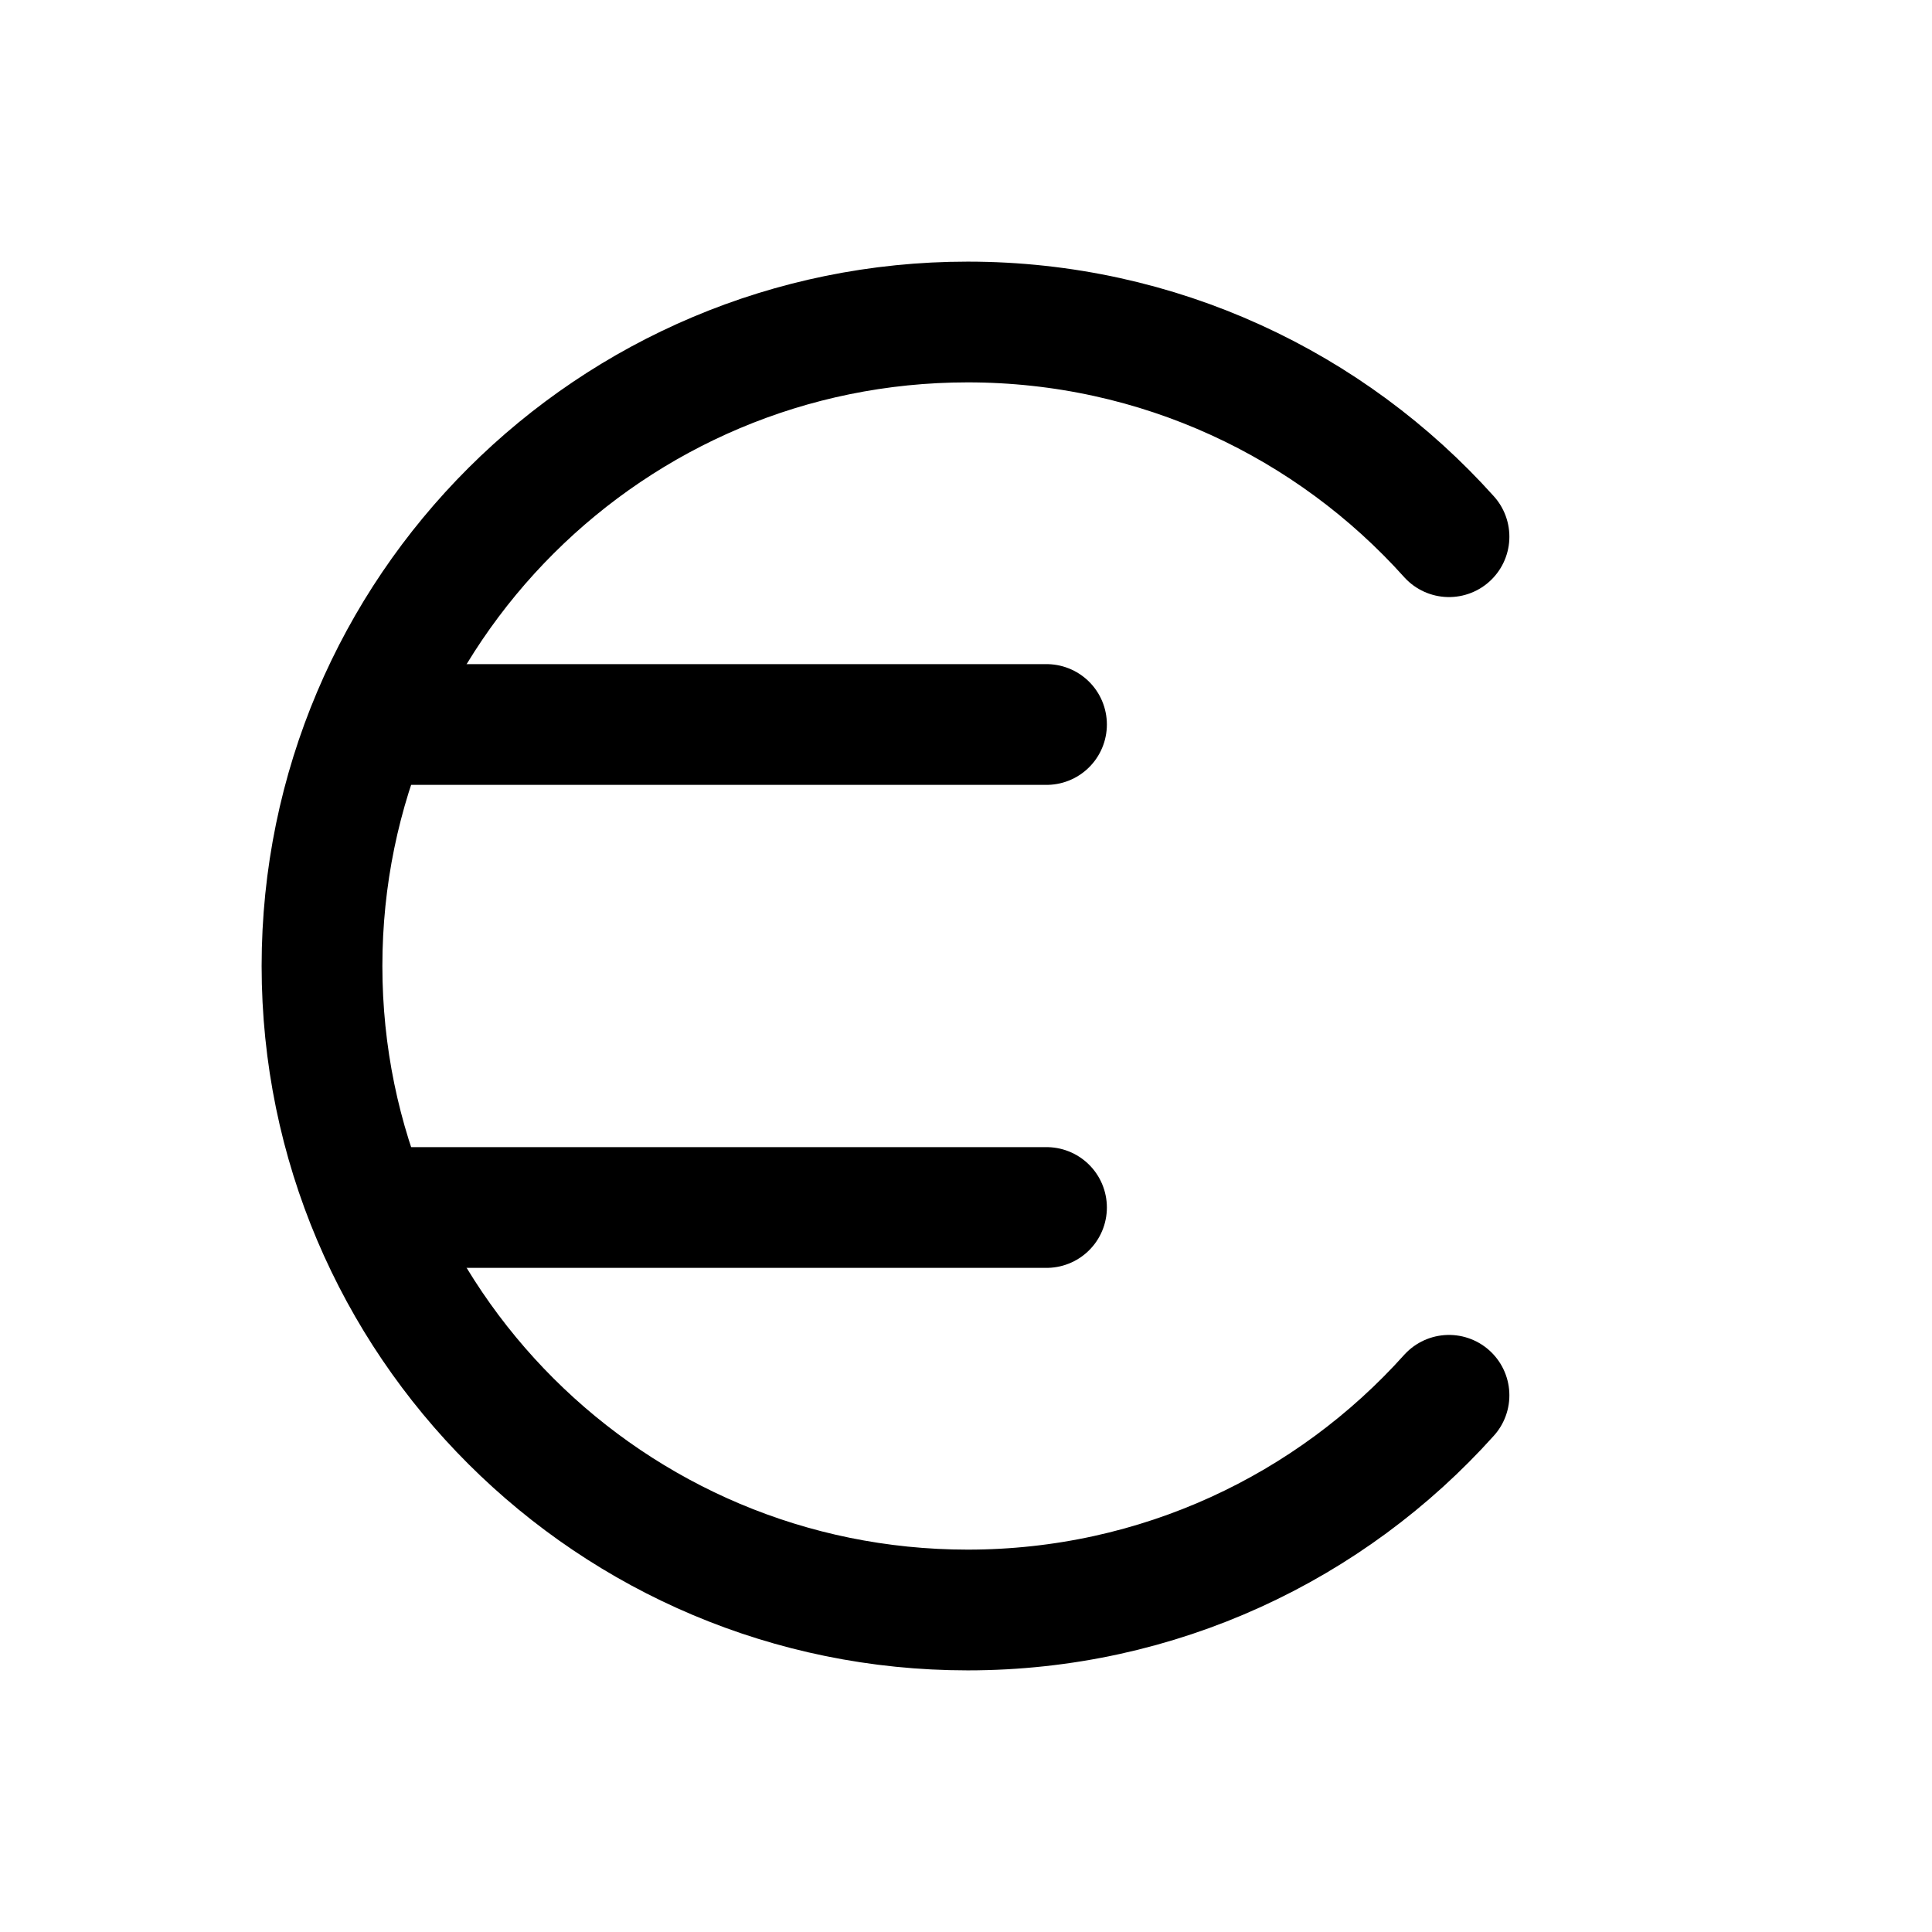 <svg width="24" height="24" viewBox="0 0 24 24" fill="none" xmlns="http://www.w3.org/2000/svg">
<path d="M18 6.667C16.531 5.03 14.397 4 12.021 4C7.591 4 4 7.582 4 12C4 16.418 7.591 20 12.021 20C14.397 20 16.531 18.97 18 17.333" stroke="black" stroke-width="1.5" stroke-linecap="round"/>
<path d="M5 9L13 9" stroke="black" stroke-width="1.5" stroke-linecap="round"/>
<path d="M5 15L13 15" stroke="black" stroke-width="1.5" stroke-linecap="round"/>
</svg>
